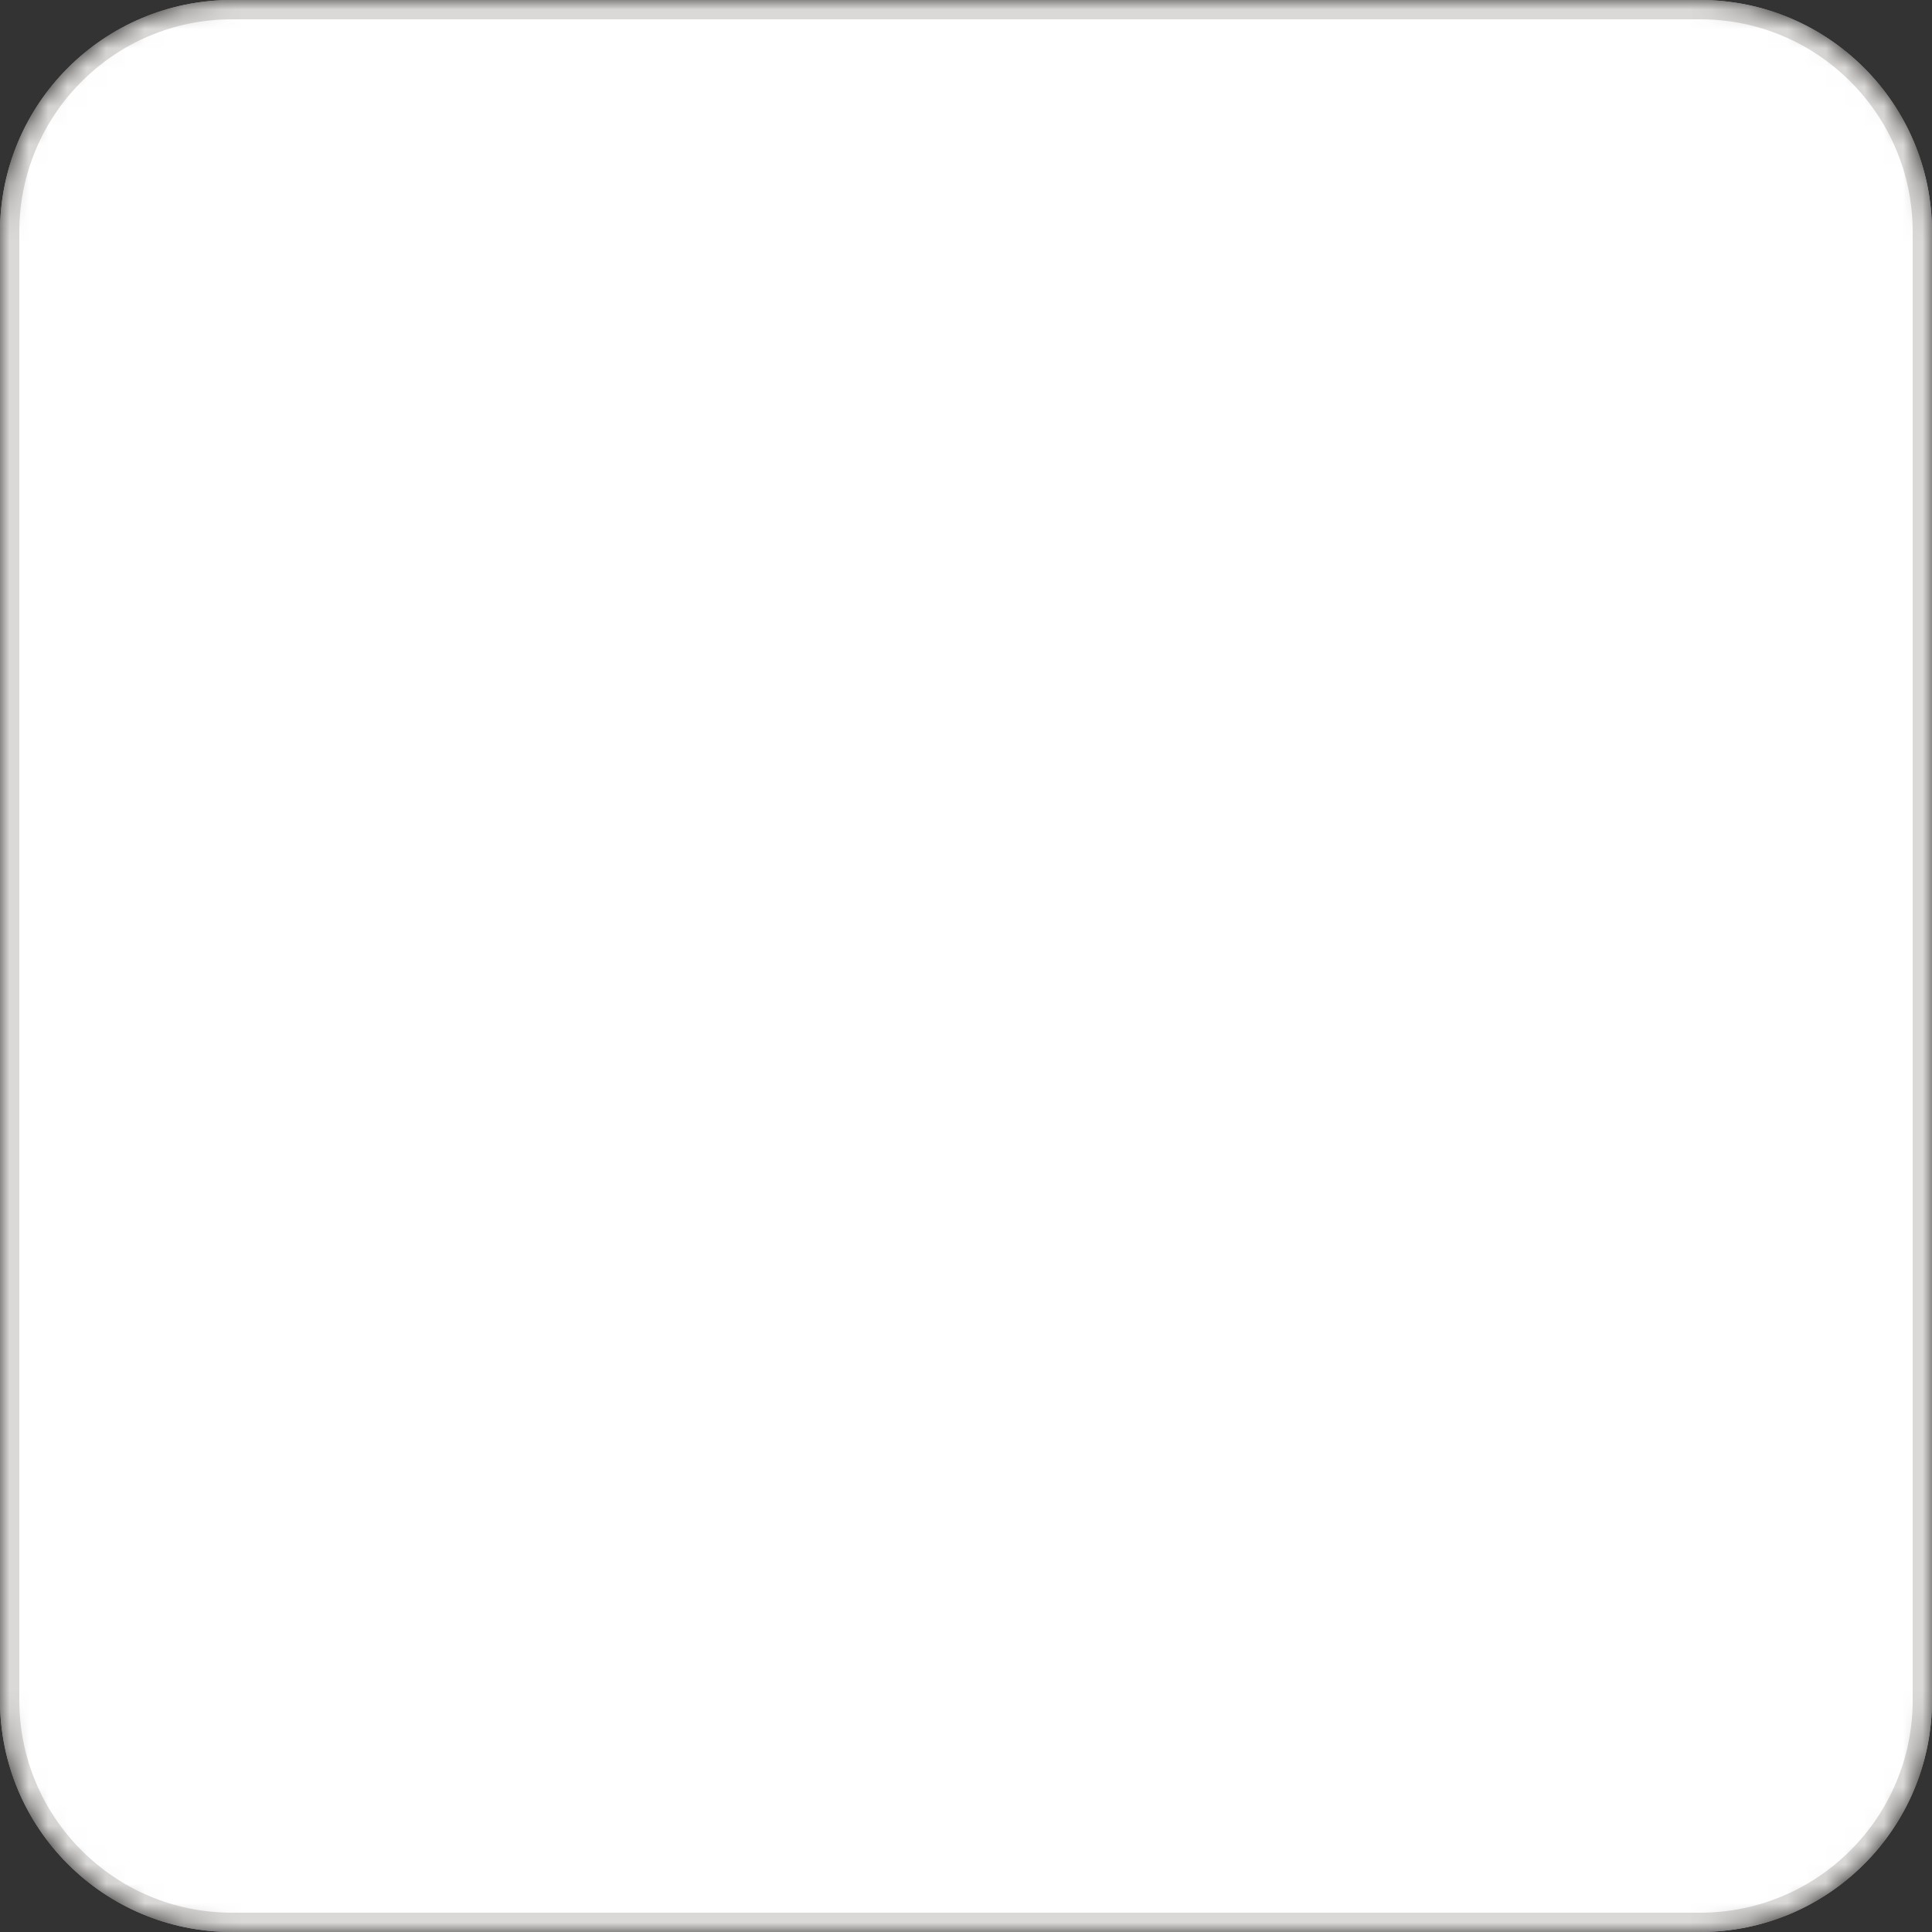 <svg width="100" height="100" fill="none" xmlns="http://www.w3.org/2000/svg"><rect width="100%" height="100%" fill="#333333" stroke="none"/><g clip-path="url(#variation-outline__a)"><mask id="variation-outline__b" style="mask-type:luminance" maskUnits="userSpaceOnUse" x="0" y="0" width="100" height="100"><path d="M0 12C0 5.373 5.373 0 12 0h76c6.627 0 12 5.373 12 12v76c0 6.627-5.373 12-12 12H12c-6.627 0-12-5.373-12-12V12Z" fill="#fff"/></mask><g mask="url(#variation-outline__b)"><path d="M88 0H12C5.373 0 0 5.373 0 12v76c0 6.627 5.373 12 12 12h76c6.627 0 12-5.373 12-12V12c0-6.627-5.373-12-12-12Z" fill="#fff"/><path d="M88 .5H12C5.649.5.5 5.649.5 12v76c0 6.351 5.149 11.5 11.5 11.5h76c6.351 0 11.5-5.149 11.5-11.5V12C99.5 5.649 94.351.5 88 .5Z" stroke="#DBD9D7"/></g></g><defs><clipPath id="variation-outline__a"><path fill="#fff" d="M0 0h100v100H0z"/></clipPath></defs></svg>